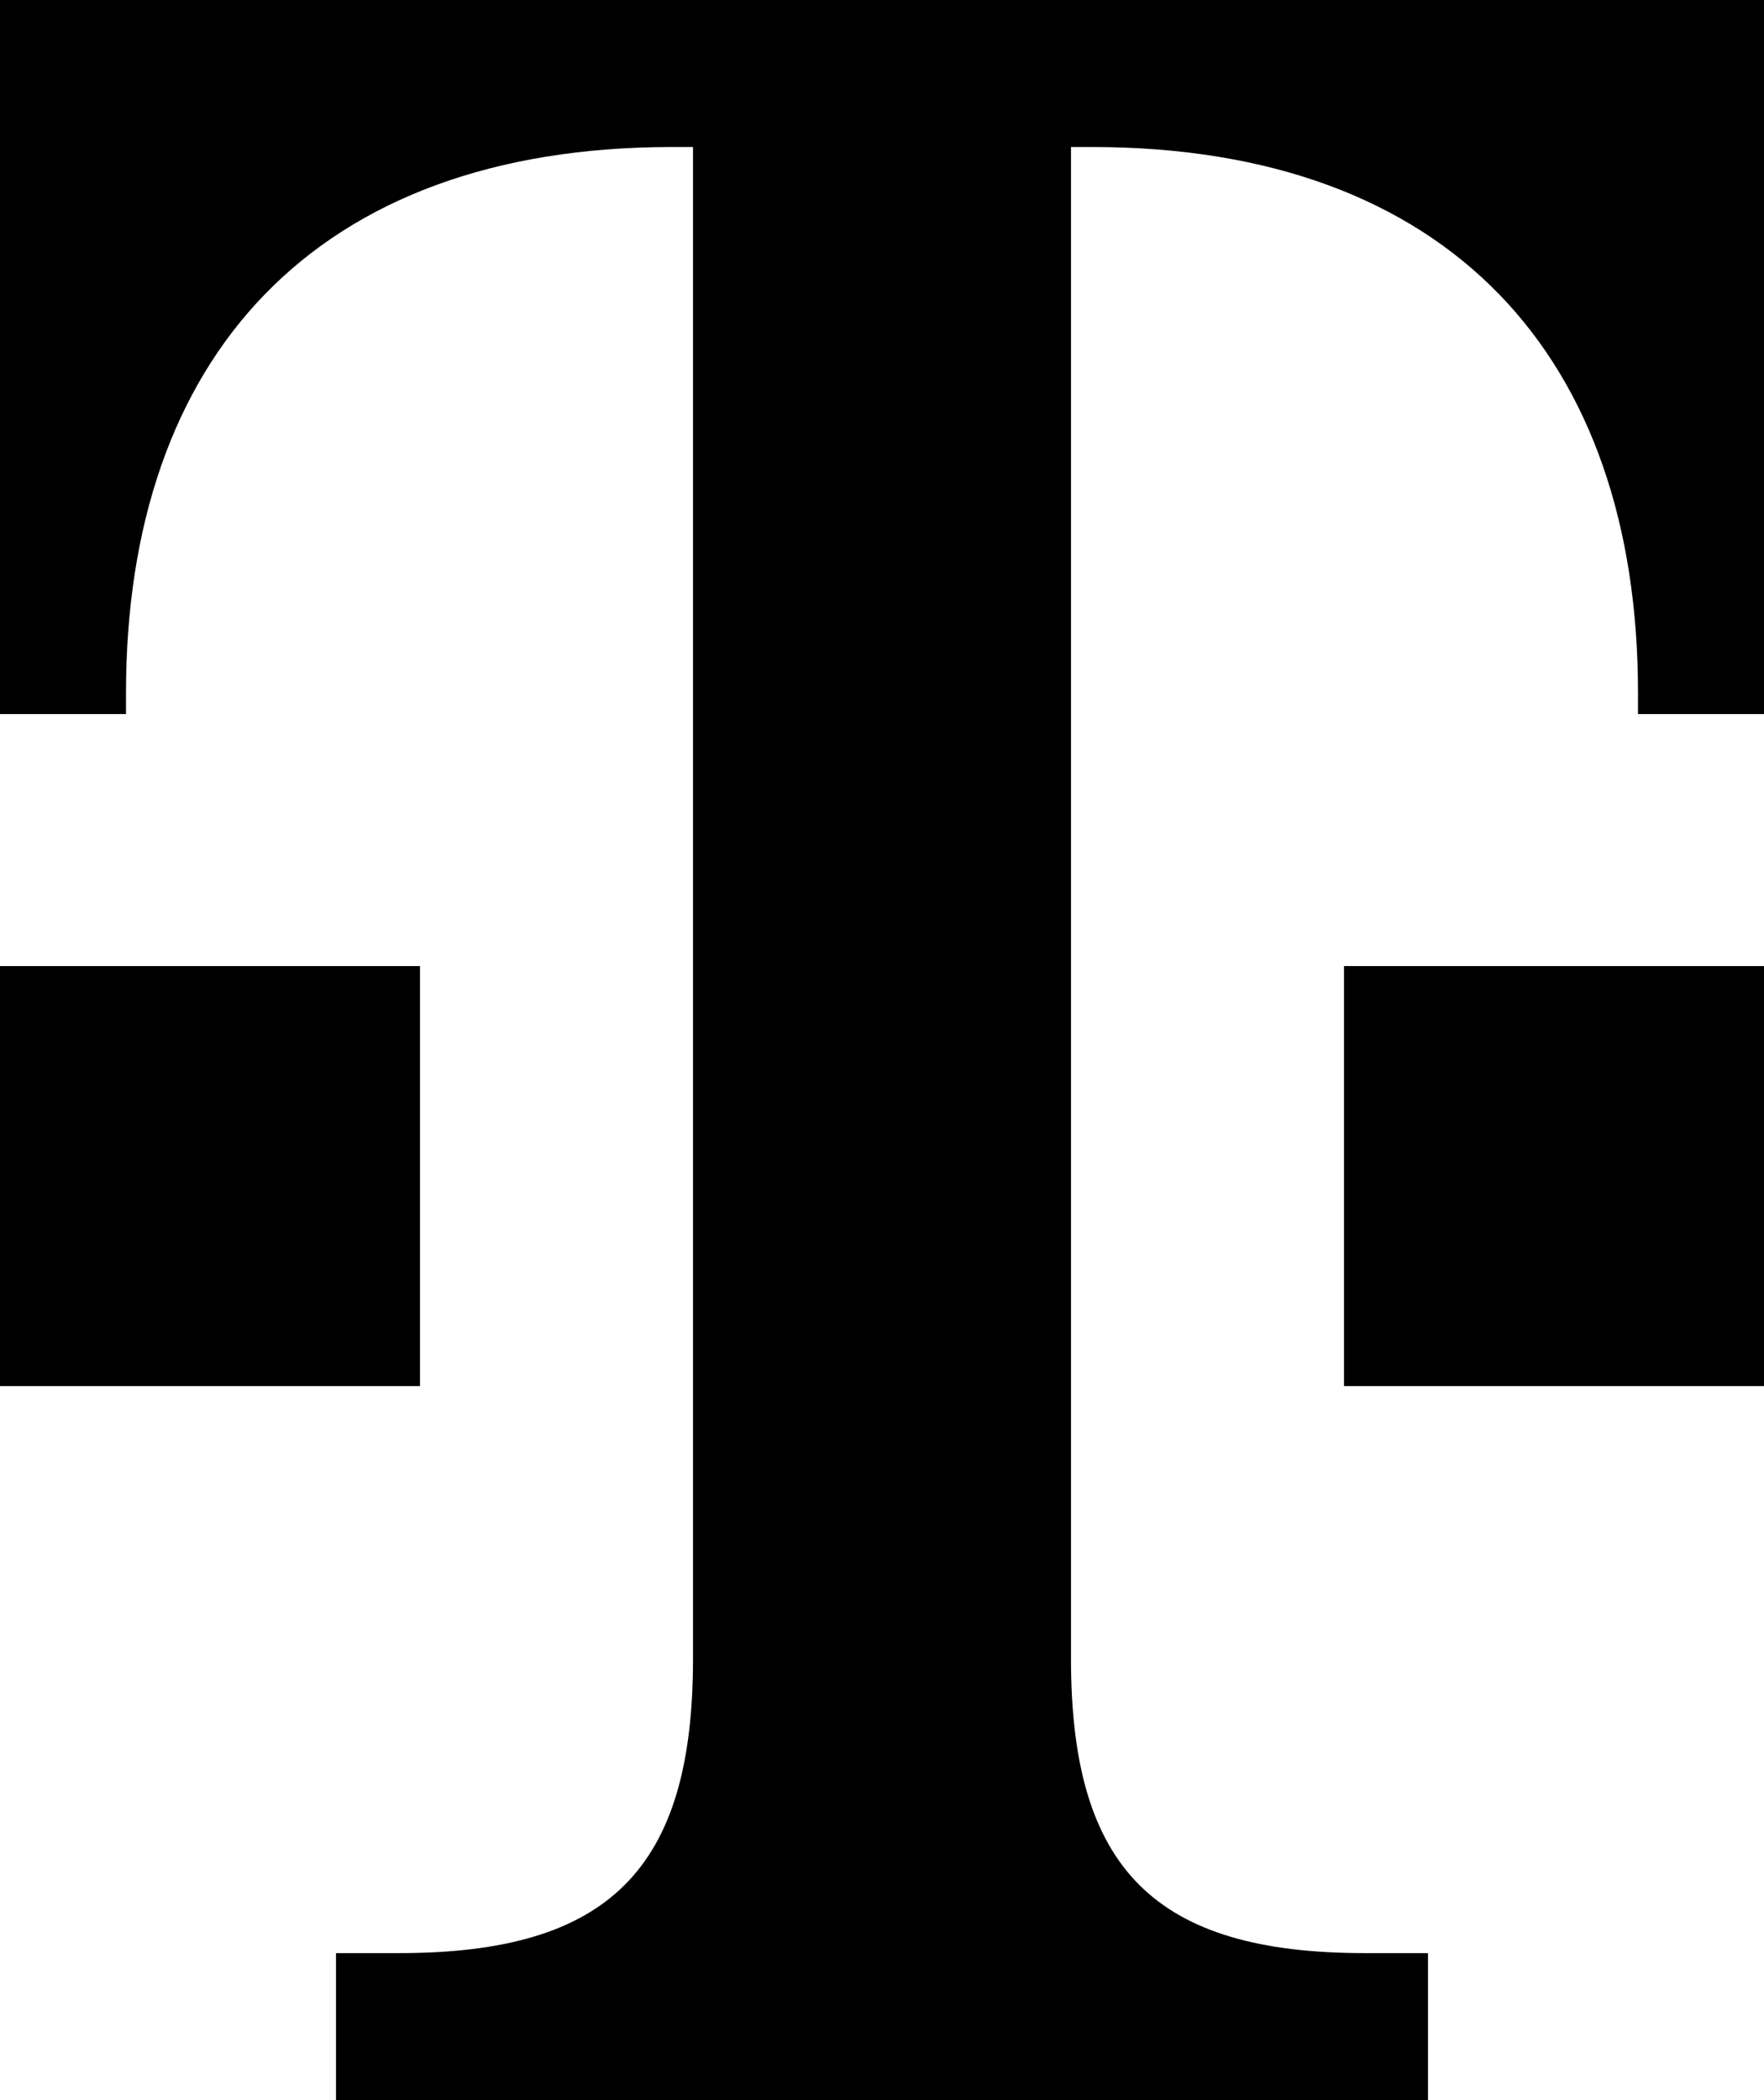 <svg xmlns="http://www.w3.org/2000/svg" width="50.4" height="60"><path d="M12 39.6H0v-12h12v12zM0 0v20.4h3.6v-.6C3.6 10.2 9 4.2 19.2 4.2h.6v43.2c0 6-2.4 8.4-8.4 8.4H9.6V60h31.2v-4.2H39c-6 0-8.4-2.4-8.4-8.4V4.2h.6c10.2 0 15.6 6 15.6 15.6v.6h3.6V0H0zm38.4 39.6h12v-12h-12v12z"/></svg>